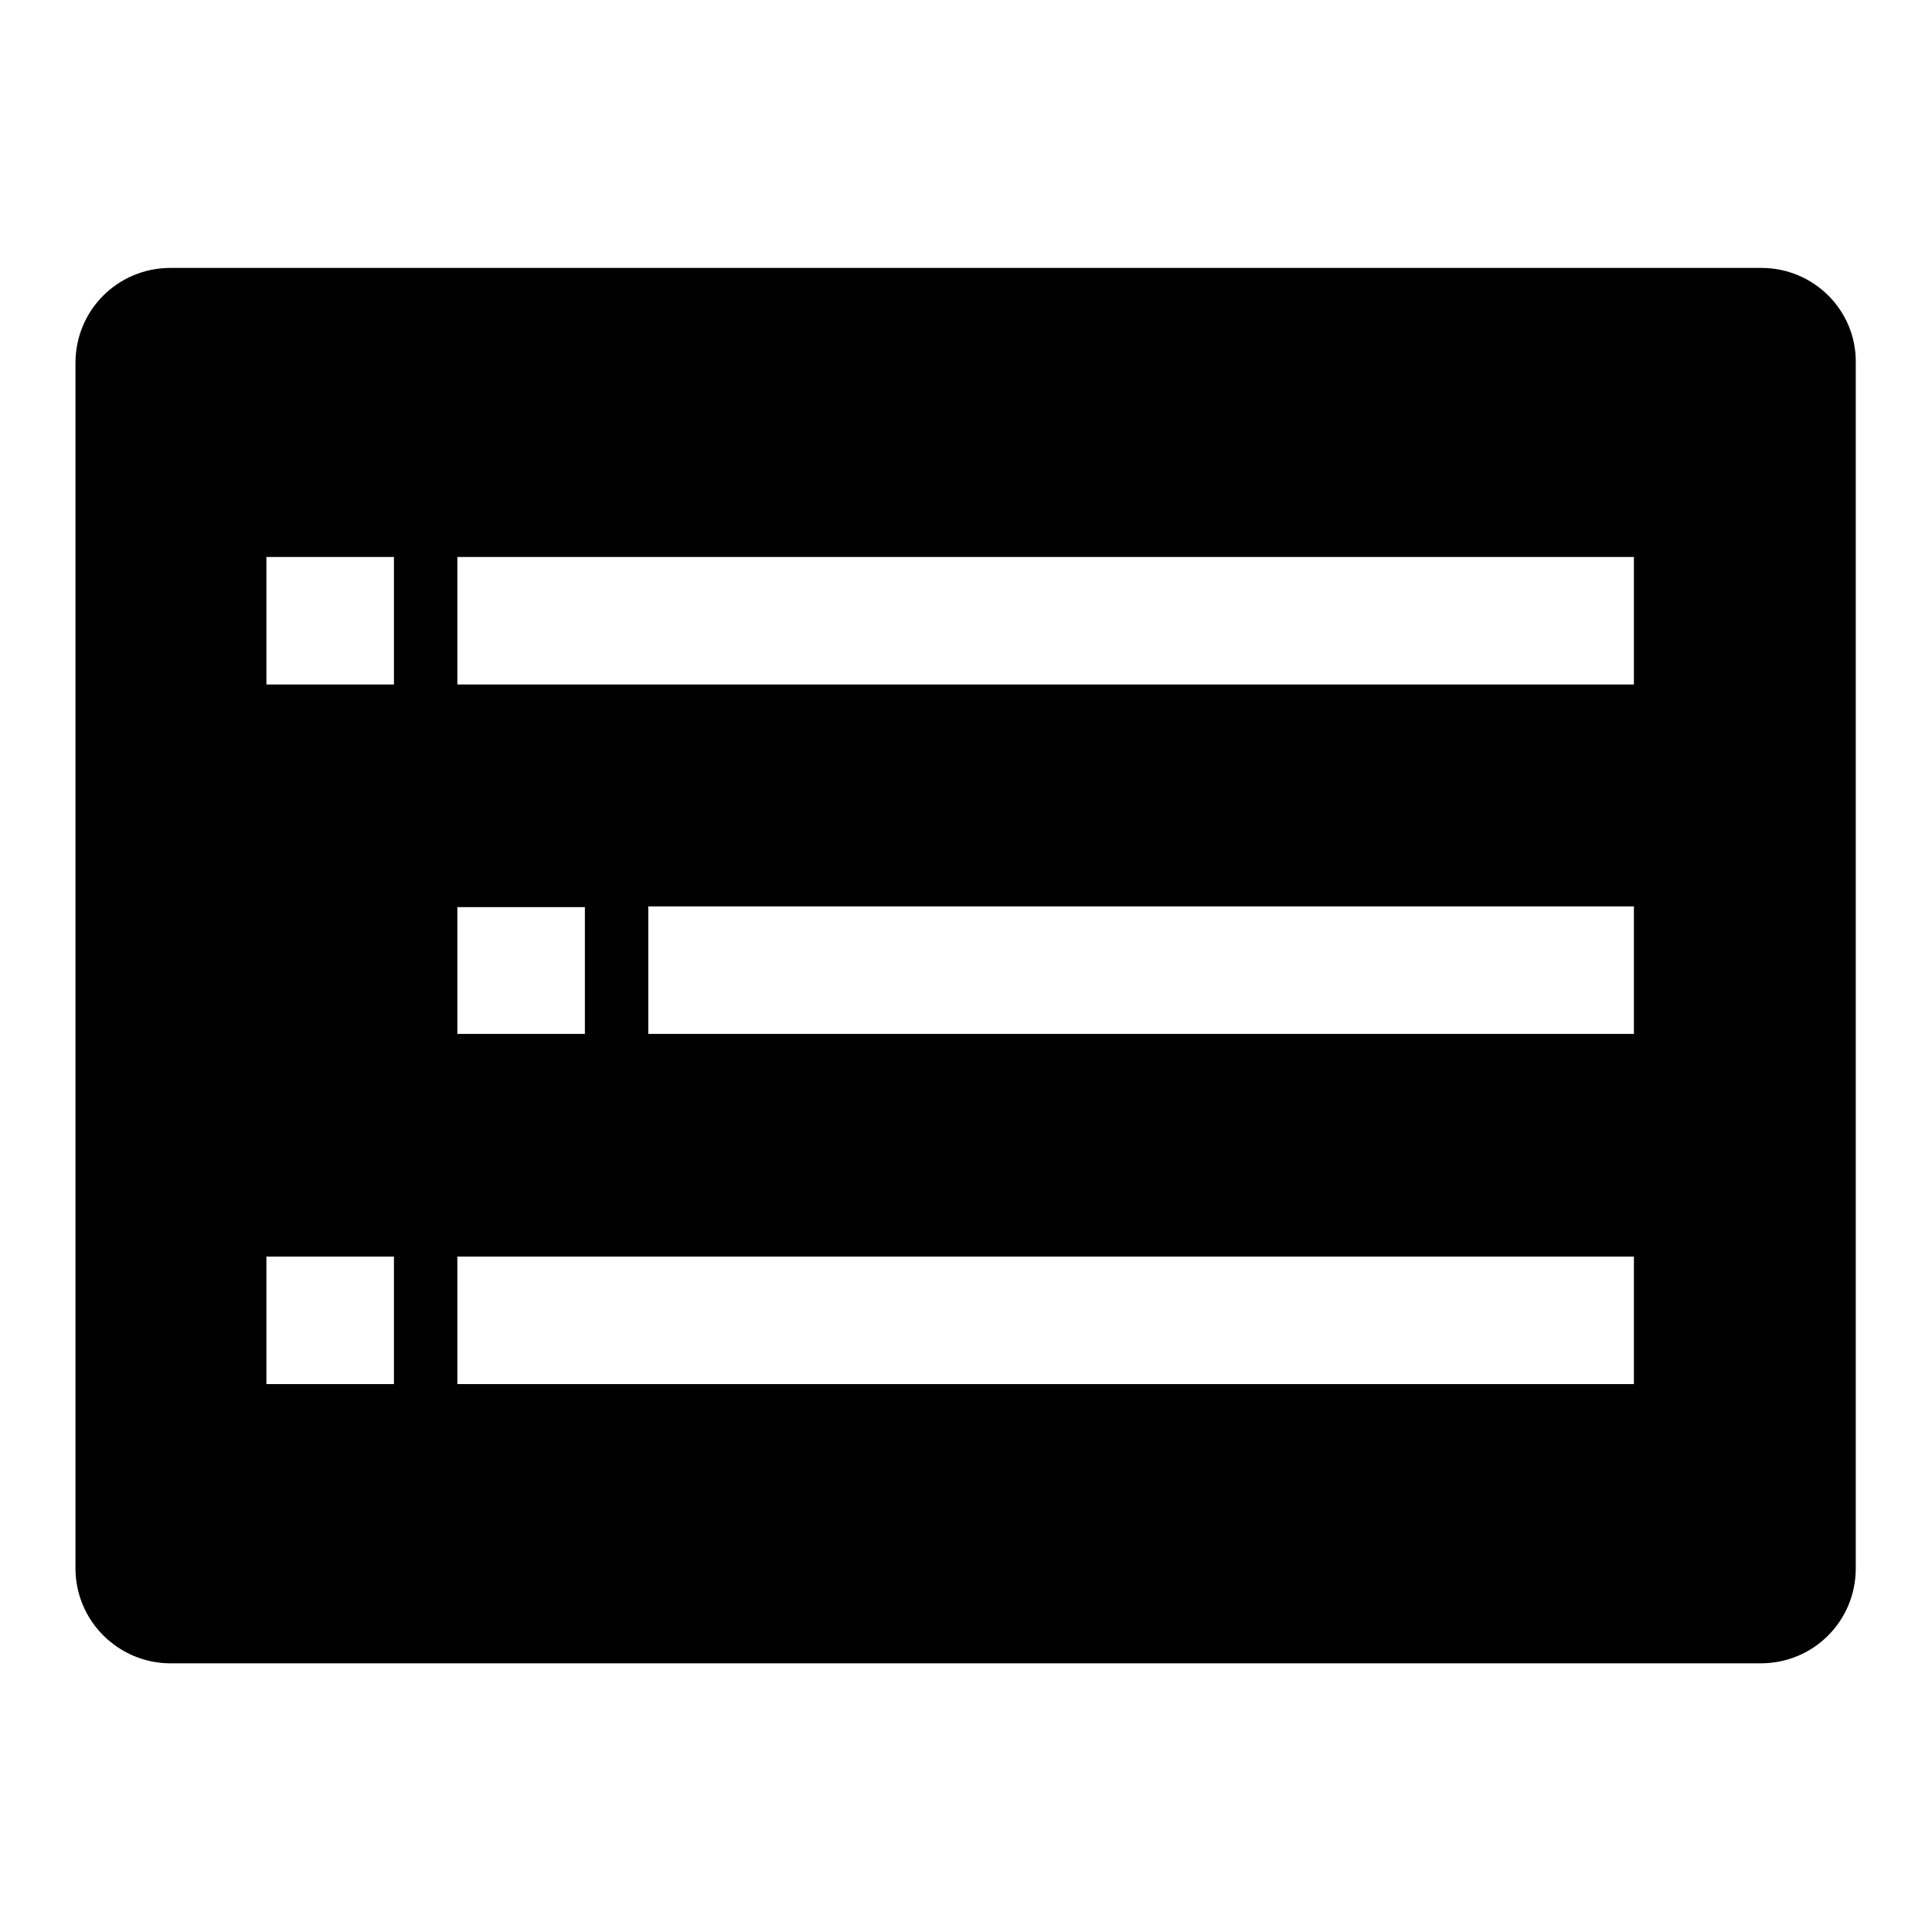 <?xml version="1.0" encoding="utf-8"?>
<!-- Svg Vector Icons : http://www.onlinewebfonts.com/icon -->
<!DOCTYPE svg PUBLIC "-//W3C//DTD SVG 1.1//EN" "http://www.w3.org/Graphics/SVG/1.1/DTD/svg11.dtd">
<svg version="1.1" xmlns="http://www.w3.org/2000/svg" xmlns:xlink="http://www.w3.org/1999/xlink" x="0px" y="0px" viewBox="0 0 256 256" enable-background="new 0 0 256 256" xml:space="preserve">
<g><g><path fill="#000000" d="M233.4,35.5H22.6c-7,0-12.6,5.6-12.6,12.6v159.7c0,7,5.7,12.6,12.6,12.6h210.7c7,0,12.6-5.6,12.6-12.6V48.1C246,41.1,240.3,35.5,233.4,35.5z M60.6,120.2h16.9V137H60.6V120.2z M52.1,183.4H35.3v-16.9h16.9V183.4z M52.1,90.7H35.3V73.8h16.9V90.7z M216.5,183.4H60.6v-16.9h155.9V183.4z M216.5,137H85.9v-16.9h130.6V137z M216.5,90.7H60.6V73.8h155.9V90.7z"/></g></g>
</svg>